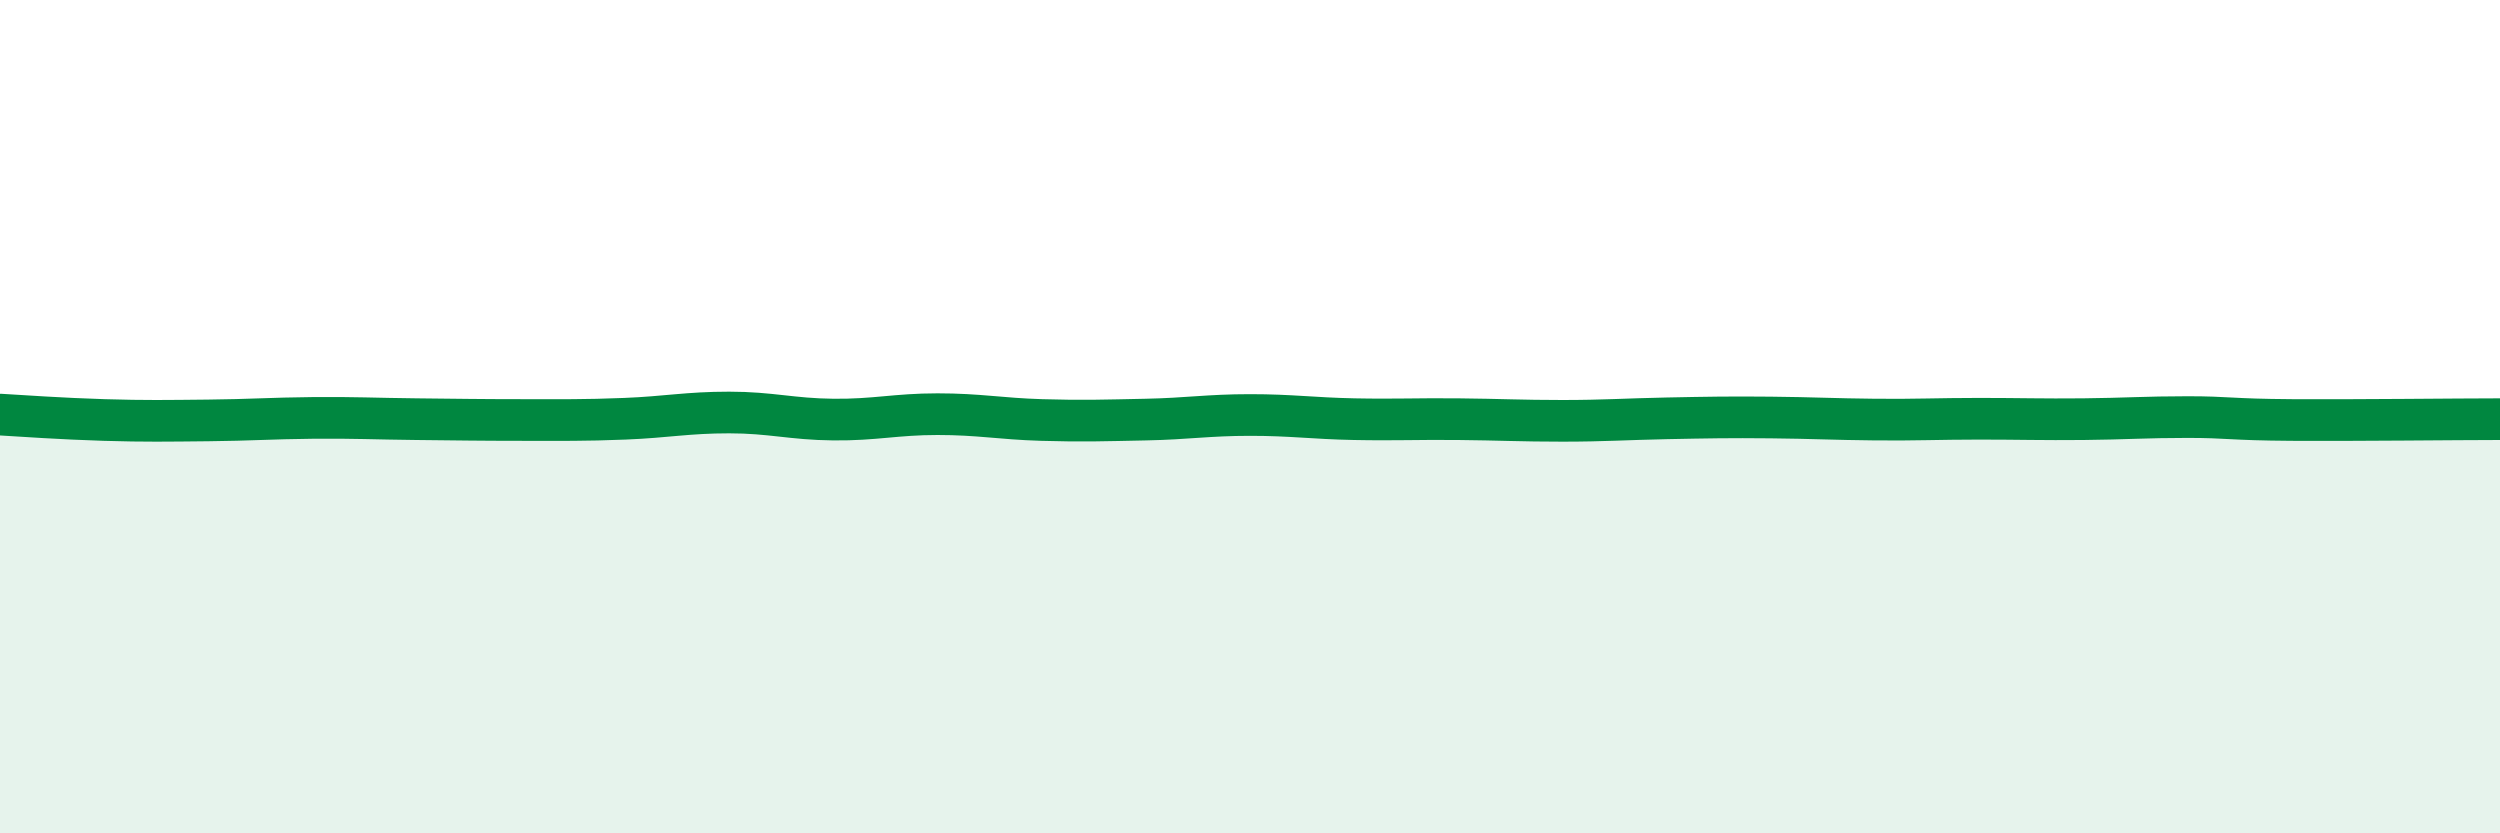 
    <svg width="60" height="20" viewBox="0 0 60 20" xmlns="http://www.w3.org/2000/svg">
      <path
        d="M 0,9.95 C 0.5,9.98 1.5,10.05 2.5,10.08 C 3.5,10.11 4,10.1 5,10.09 C 6,10.08 6.5,10.04 7.5,10.03 C 8.5,10.02 9,10.05 10,10.06 C 11,10.07 11.5,10.08 12.5,10.08 C 13.5,10.08 14,10.09 15,10.05 C 16,10.01 16.5,9.9 17.5,9.9 C 18.5,9.9 19,10.06 20,10.07 C 21,10.08 21.5,9.94 22.5,9.94 C 23.5,9.94 24,10.05 25,10.08 C 26,10.11 26.5,10.09 27.5,10.07 C 28.5,10.05 29,9.96 30,9.96 C 31,9.96 31.5,10.04 32.5,10.06 C 33.5,10.08 34,10.05 35,10.06 C 36,10.07 36.5,10.1 37.5,10.1 C 38.5,10.1 39,10.06 40,10.04 C 41,10.02 41.5,10.01 42.5,10.02 C 43.5,10.03 44,10.06 45,10.07 C 46,10.08 46.5,10.05 47.5,10.05 C 48.5,10.05 49,10.07 50,10.06 C 51,10.05 51.5,10.01 52.5,10.01 C 53.5,10.01 53.5,10.07 55,10.08 C 56.5,10.09 59,10.06 60,10.06L60 20L0 20Z"
        fill="#008740"
        opacity="0.1"
        stroke-linecap="round"
        stroke-linejoin="round"
      />
      <path
        d="M 0,9.95 C 0.5,9.98 1.5,10.05 2.5,10.08 C 3.5,10.11 4,10.1 5,10.09 C 6,10.08 6.5,10.04 7.5,10.03 C 8.5,10.02 9,10.05 10,10.06 C 11,10.07 11.5,10.08 12.5,10.08 C 13.5,10.08 14,10.09 15,10.05 C 16,10.01 16.5,9.9 17.5,9.9 C 18.5,9.9 19,10.06 20,10.07 C 21,10.08 21.5,9.94 22.5,9.94 C 23.5,9.94 24,10.05 25,10.08 C 26,10.11 26.5,10.09 27.5,10.07 C 28.5,10.05 29,9.96 30,9.96 C 31,9.96 31.5,10.04 32.5,10.06 C 33.5,10.08 34,10.05 35,10.06 C 36,10.07 36.5,10.1 37.5,10.1 C 38.5,10.1 39,10.06 40,10.04 C 41,10.02 41.5,10.01 42.5,10.02 C 43.5,10.03 44,10.06 45,10.07 C 46,10.08 46.5,10.05 47.5,10.05 C 48.5,10.05 49,10.07 50,10.06 C 51,10.05 51.5,10.01 52.5,10.01 C 53.5,10.01 53.5,10.07 55,10.08 C 56.5,10.09 59,10.06 60,10.06"
        stroke="#008740"
        stroke-width="1"
        fill="none"
        stroke-linecap="round"
        stroke-linejoin="round"
      />
    </svg>
  